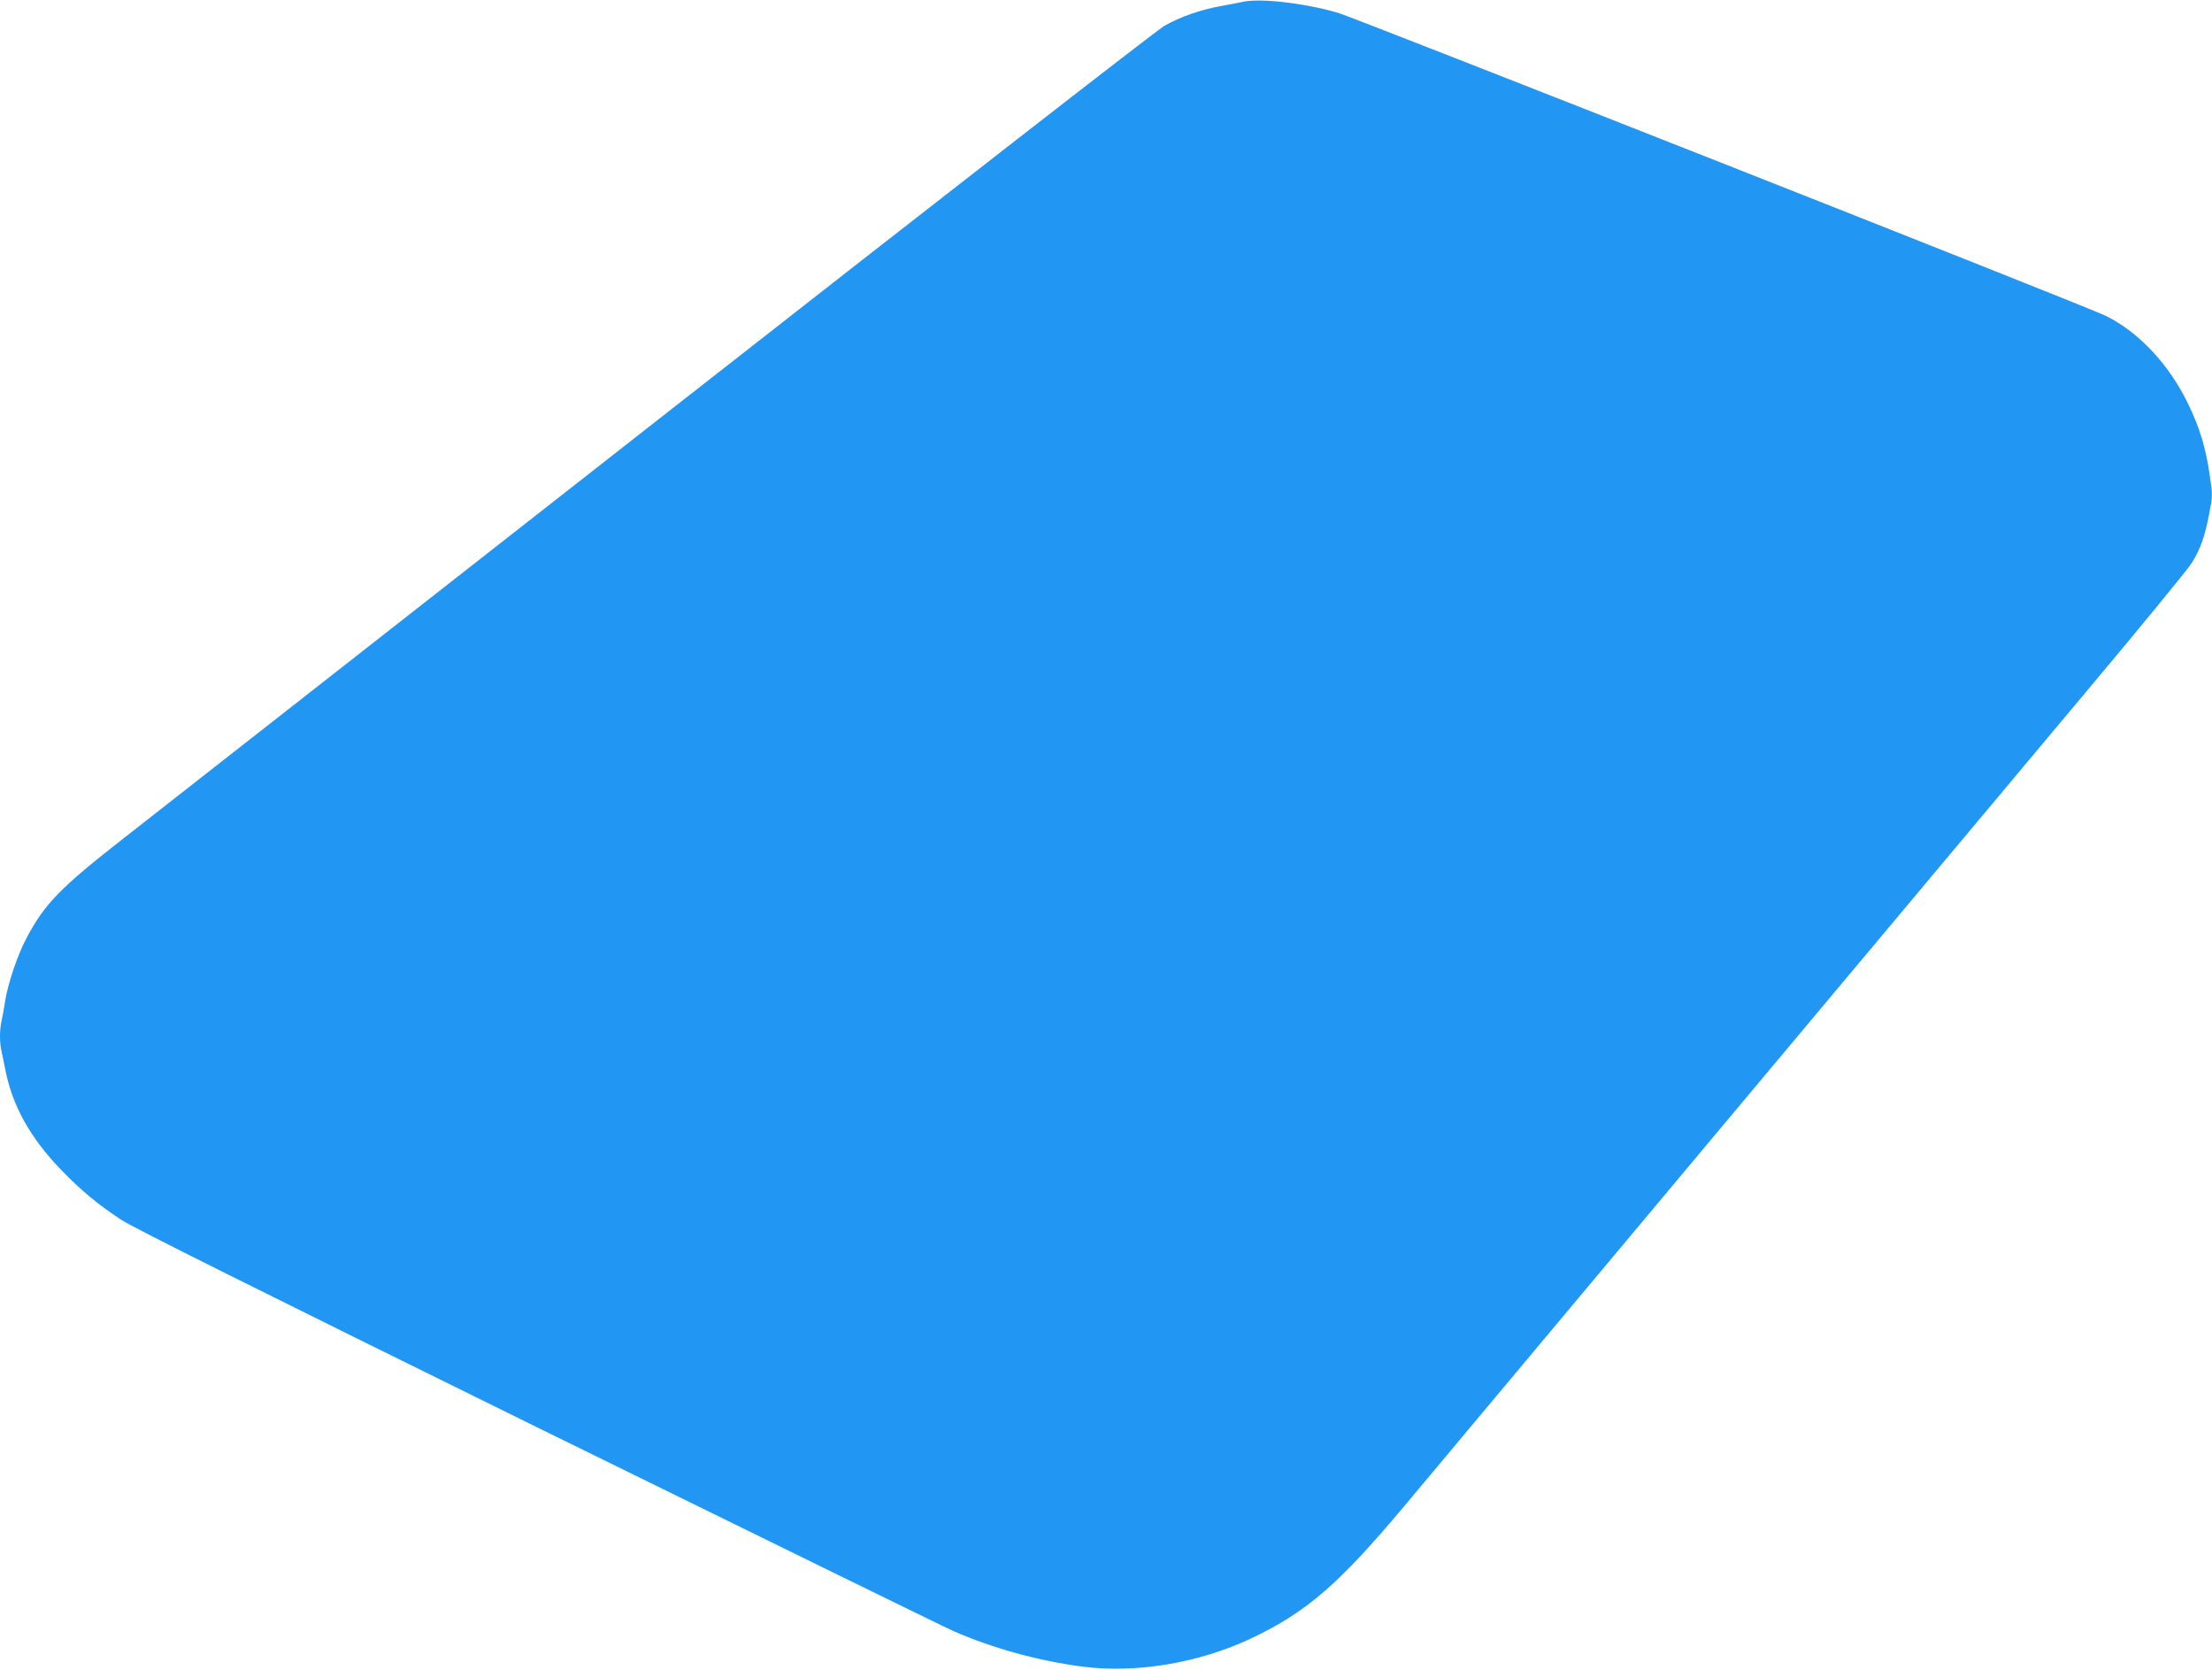 <?xml version="1.0" standalone="no"?>
<!DOCTYPE svg PUBLIC "-//W3C//DTD SVG 20010904//EN"
 "http://www.w3.org/TR/2001/REC-SVG-20010904/DTD/svg10.dtd">
<svg version="1.0" xmlns="http://www.w3.org/2000/svg"
 width="1280pt" height="966pt" viewBox="0 0 1280 966"
 preserveAspectRatio="xMidYMid meet">
<g transform="translate(0,966) scale(0.1,-0.1)"
fill="#2196f3" stroke="none">
<path d="M7190 9649 c-19 -4 -75 -15 -125 -24 -118 -21 -237 -63 -328 -115
-41 -23 -1351 -1042 -2928 -2277 -1570 -1229 -2964 -2321 -3099 -2427 -360
-281 -450 -374 -553 -566 -54 -100 -110 -265 -127 -370 -6 -41 -16 -94 -21
-117 -12 -53 -12 -123 0 -176 5 -23 15 -69 21 -102 40 -209 145 -399 325 -584
114 -118 209 -197 345 -287 67 -45 786 -403 2405 -1200 1271 -624 2357 -1156
2414 -1181 226 -99 492 -172 746 -205 308 -40 673 21 974 163 323 153 510 315
898 779 273 327 3079 3677 3918 4678 325 387 607 731 627 764 51 82 76 152
101 282 21 106 21 111 4 226 -23 158 -57 272 -122 407 -110 231 -286 420 -480
516 -104 52 -4342 1723 -4443 1753 -196 57 -454 86 -552 63z"/>
</g>
</svg>
